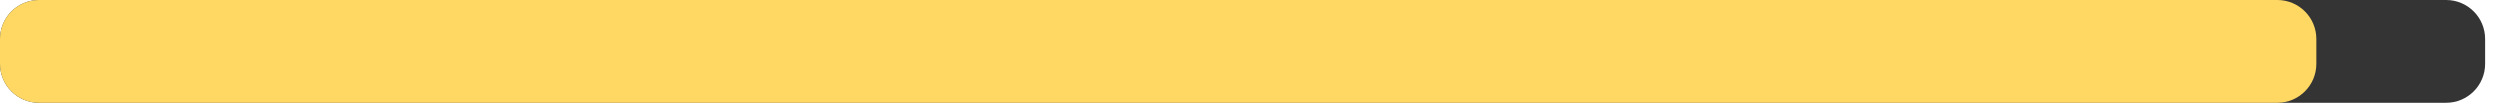 <svg preserveAspectRatio="none" width="100%" height="100%" overflow="visible" style="display: block;" viewBox="0 0 119 5" fill="none" xmlns="http://www.w3.org/2000/svg">
<g id="Group 1000004407">
<path id="Rectangle 7096" d="M0 1.855C0 0.83 0.83 0 1.855 0H116.437C117.462 0 118.292 0.83 118.292 1.855V3.037C118.292 4.062 117.462 4.892 116.437 4.892H1.855C0.83 4.892 0 4.062 0 3.037V1.855Z" fill="#343434"/>
<path id="Rectangle 7097" d="M0 1.855C0 0.83 0.83 0 1.855 0H108.403C109.427 0 110.258 0.83 110.258 1.855V3.037C110.258 4.062 109.427 4.892 108.403 4.892H1.855C0.83 4.892 0 4.062 0 3.037V1.855Z" fill="#FFD863"/>
</g>
</svg>
